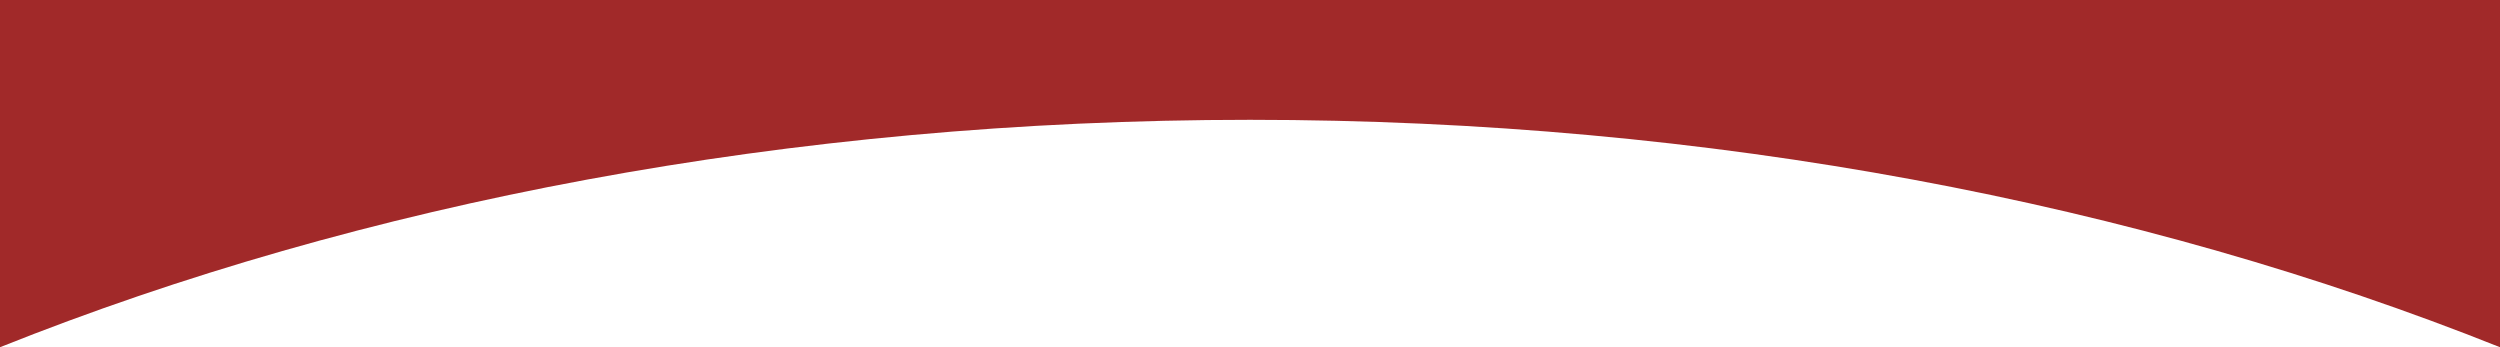 <svg xmlns="http://www.w3.org/2000/svg" id="Layer_1" data-name="Layer 1" viewBox="0 0 1080 150"><defs><style>      .cls-1 {        fill: #a12929;      }    </style></defs><path class="cls-1" d="M1080,0v150c-155.52-62.15-340.92-98.24-540-98.24S155.52,87.85,0,150V0h1080Z"></path></svg>